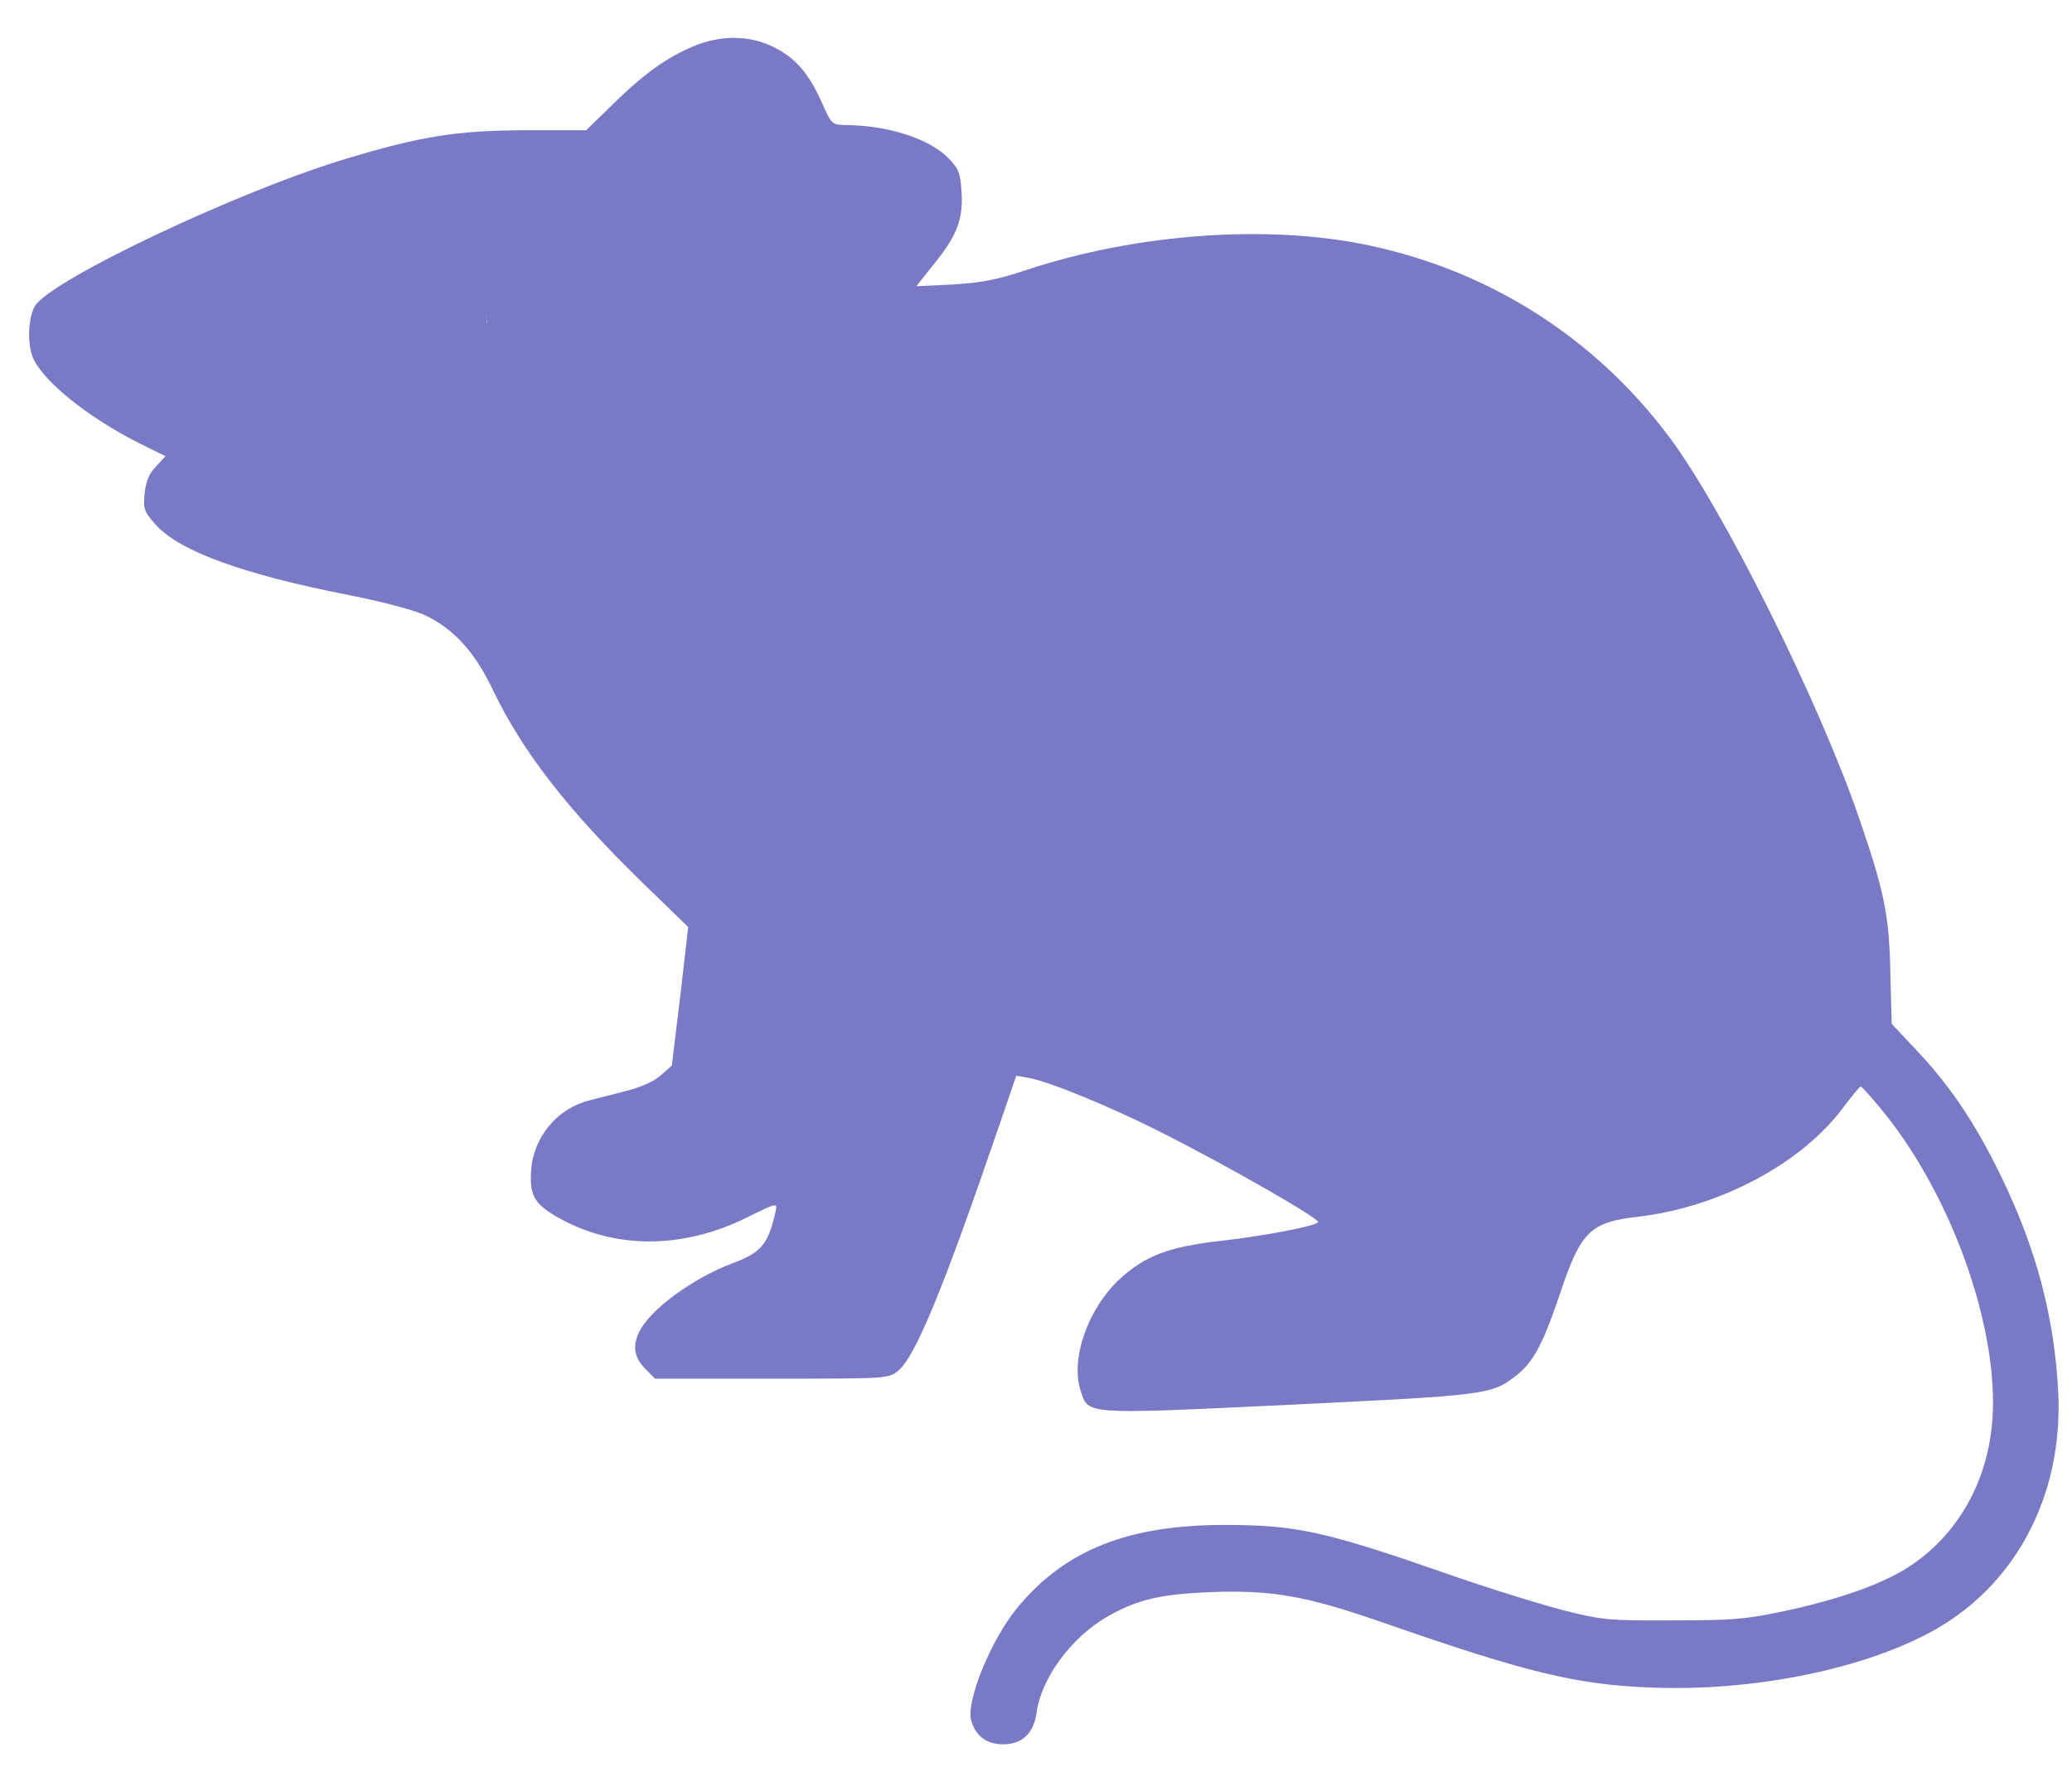 <svg width="34" height="29" viewBox="0 0 34 29" fill="none" xmlns="http://www.w3.org/2000/svg">
<path d="M11.39 0.755C10.95 0.937 10.579 1.2 10.064 1.703L9.619 2.137H8.607C7.476 2.143 6.91 2.235 5.676 2.606C3.893 3.143 0.824 4.6 0.573 5.023C0.464 5.2 0.447 5.623 0.533 5.852C0.682 6.235 1.43 6.846 2.299 7.28L2.716 7.486L2.562 7.652C2.447 7.772 2.396 7.892 2.373 8.097C2.35 8.36 2.362 8.395 2.562 8.617C2.95 9.046 4.002 9.429 5.733 9.766C6.299 9.88 6.796 10.012 6.979 10.097C7.453 10.326 7.796 10.703 8.093 11.332C8.579 12.343 9.327 13.303 10.562 14.503L11.293 15.212L11.162 16.349L11.024 17.486L10.841 17.646C10.727 17.749 10.516 17.84 10.27 17.903C10.053 17.96 9.784 18.029 9.67 18.057C9.144 18.189 8.756 18.657 8.716 19.195C8.687 19.606 8.762 19.743 9.116 19.955C10.053 20.503 11.184 20.509 12.259 19.977C12.756 19.732 12.756 19.732 12.727 19.88C12.607 20.417 12.493 20.555 12.013 20.732C11.379 20.972 10.693 21.469 10.499 21.835C10.373 22.075 10.402 22.269 10.584 22.457L10.75 22.623H12.664C14.544 22.623 14.579 22.623 14.733 22.497C15.013 22.28 15.476 21.16 16.396 18.469L16.676 17.652L16.876 17.686C17.219 17.749 18.241 18.166 19.093 18.6C20.207 19.166 21.681 20.012 21.63 20.057C21.556 20.126 20.744 20.28 20.047 20.36C19.184 20.457 18.802 20.6 18.379 20.983C17.853 21.469 17.561 22.297 17.733 22.823C17.864 23.217 17.767 23.212 21.15 23.052C24.361 22.897 24.47 22.886 24.859 22.589C25.156 22.36 25.31 22.08 25.59 21.252C25.939 20.206 26.087 20.057 26.876 19.966C28.213 19.812 29.567 19.092 30.247 18.172C30.39 17.983 30.516 17.829 30.533 17.829C30.55 17.829 30.693 17.989 30.859 18.189C31.933 19.48 32.704 21.497 32.704 23.017C32.704 24.16 32.196 25.143 31.316 25.715C30.881 25.995 30.173 26.246 29.287 26.435C28.647 26.572 28.436 26.589 27.447 26.589C26.407 26.595 26.287 26.583 25.676 26.429C25.316 26.337 24.464 26.075 23.79 25.84C21.744 25.126 21.27 25.023 20.099 25.023C18.521 25.023 17.493 25.429 16.716 26.355C16.27 26.88 15.841 27.926 15.939 28.24C16.013 28.492 16.196 28.623 16.459 28.623C16.767 28.623 16.962 28.446 17.007 28.115C17.081 27.549 17.567 26.88 18.156 26.537C18.647 26.252 19.024 26.16 19.847 26.126C20.864 26.086 21.424 26.183 22.704 26.629C25.07 27.452 25.876 27.646 27.104 27.692C28.721 27.755 30.476 27.412 31.624 26.812C33.053 26.069 33.864 24.56 33.773 22.823C33.71 21.629 33.424 20.532 32.87 19.372C32.447 18.486 32.024 17.846 31.47 17.257L31.041 16.8L31.019 15.955C31.002 15.04 30.922 14.629 30.516 13.452C29.859 11.526 28.264 8.326 27.379 7.155C26.162 5.537 24.453 4.452 22.476 4.029C20.819 3.675 18.659 3.829 16.847 4.429C16.344 4.595 16.104 4.64 15.624 4.669L15.036 4.697L15.304 4.36C15.699 3.88 15.807 3.6 15.779 3.16C15.761 2.84 15.733 2.772 15.567 2.6C15.253 2.275 14.573 2.057 13.876 2.052C13.653 2.046 13.647 2.046 13.487 1.686C13.27 1.2 13.053 0.949 12.693 0.772C12.304 0.577 11.836 0.572 11.39 0.755ZM7.727 4.88C7.933 4.983 8.042 5.235 7.967 5.435C7.876 5.68 7.934 6 7.5 6C7.14 6 6.853 5.755 6.693 5.595C6.55 5.446 6.527 5.389 6.556 5.24C6.596 5.035 6.682 4.915 6.847 4.852C7.036 4.772 7.556 4.789 7.727 4.88Z" fill="#7979C5"/>
<path d="M8 5.5C8 6.328 7.552 7 7 7C6.448 7 6 6.328 6 5.5C6 4.672 6.448 4 7 4C7.552 4 8 4.672 8 5.5Z" fill="#7979C5"/>
</svg>
